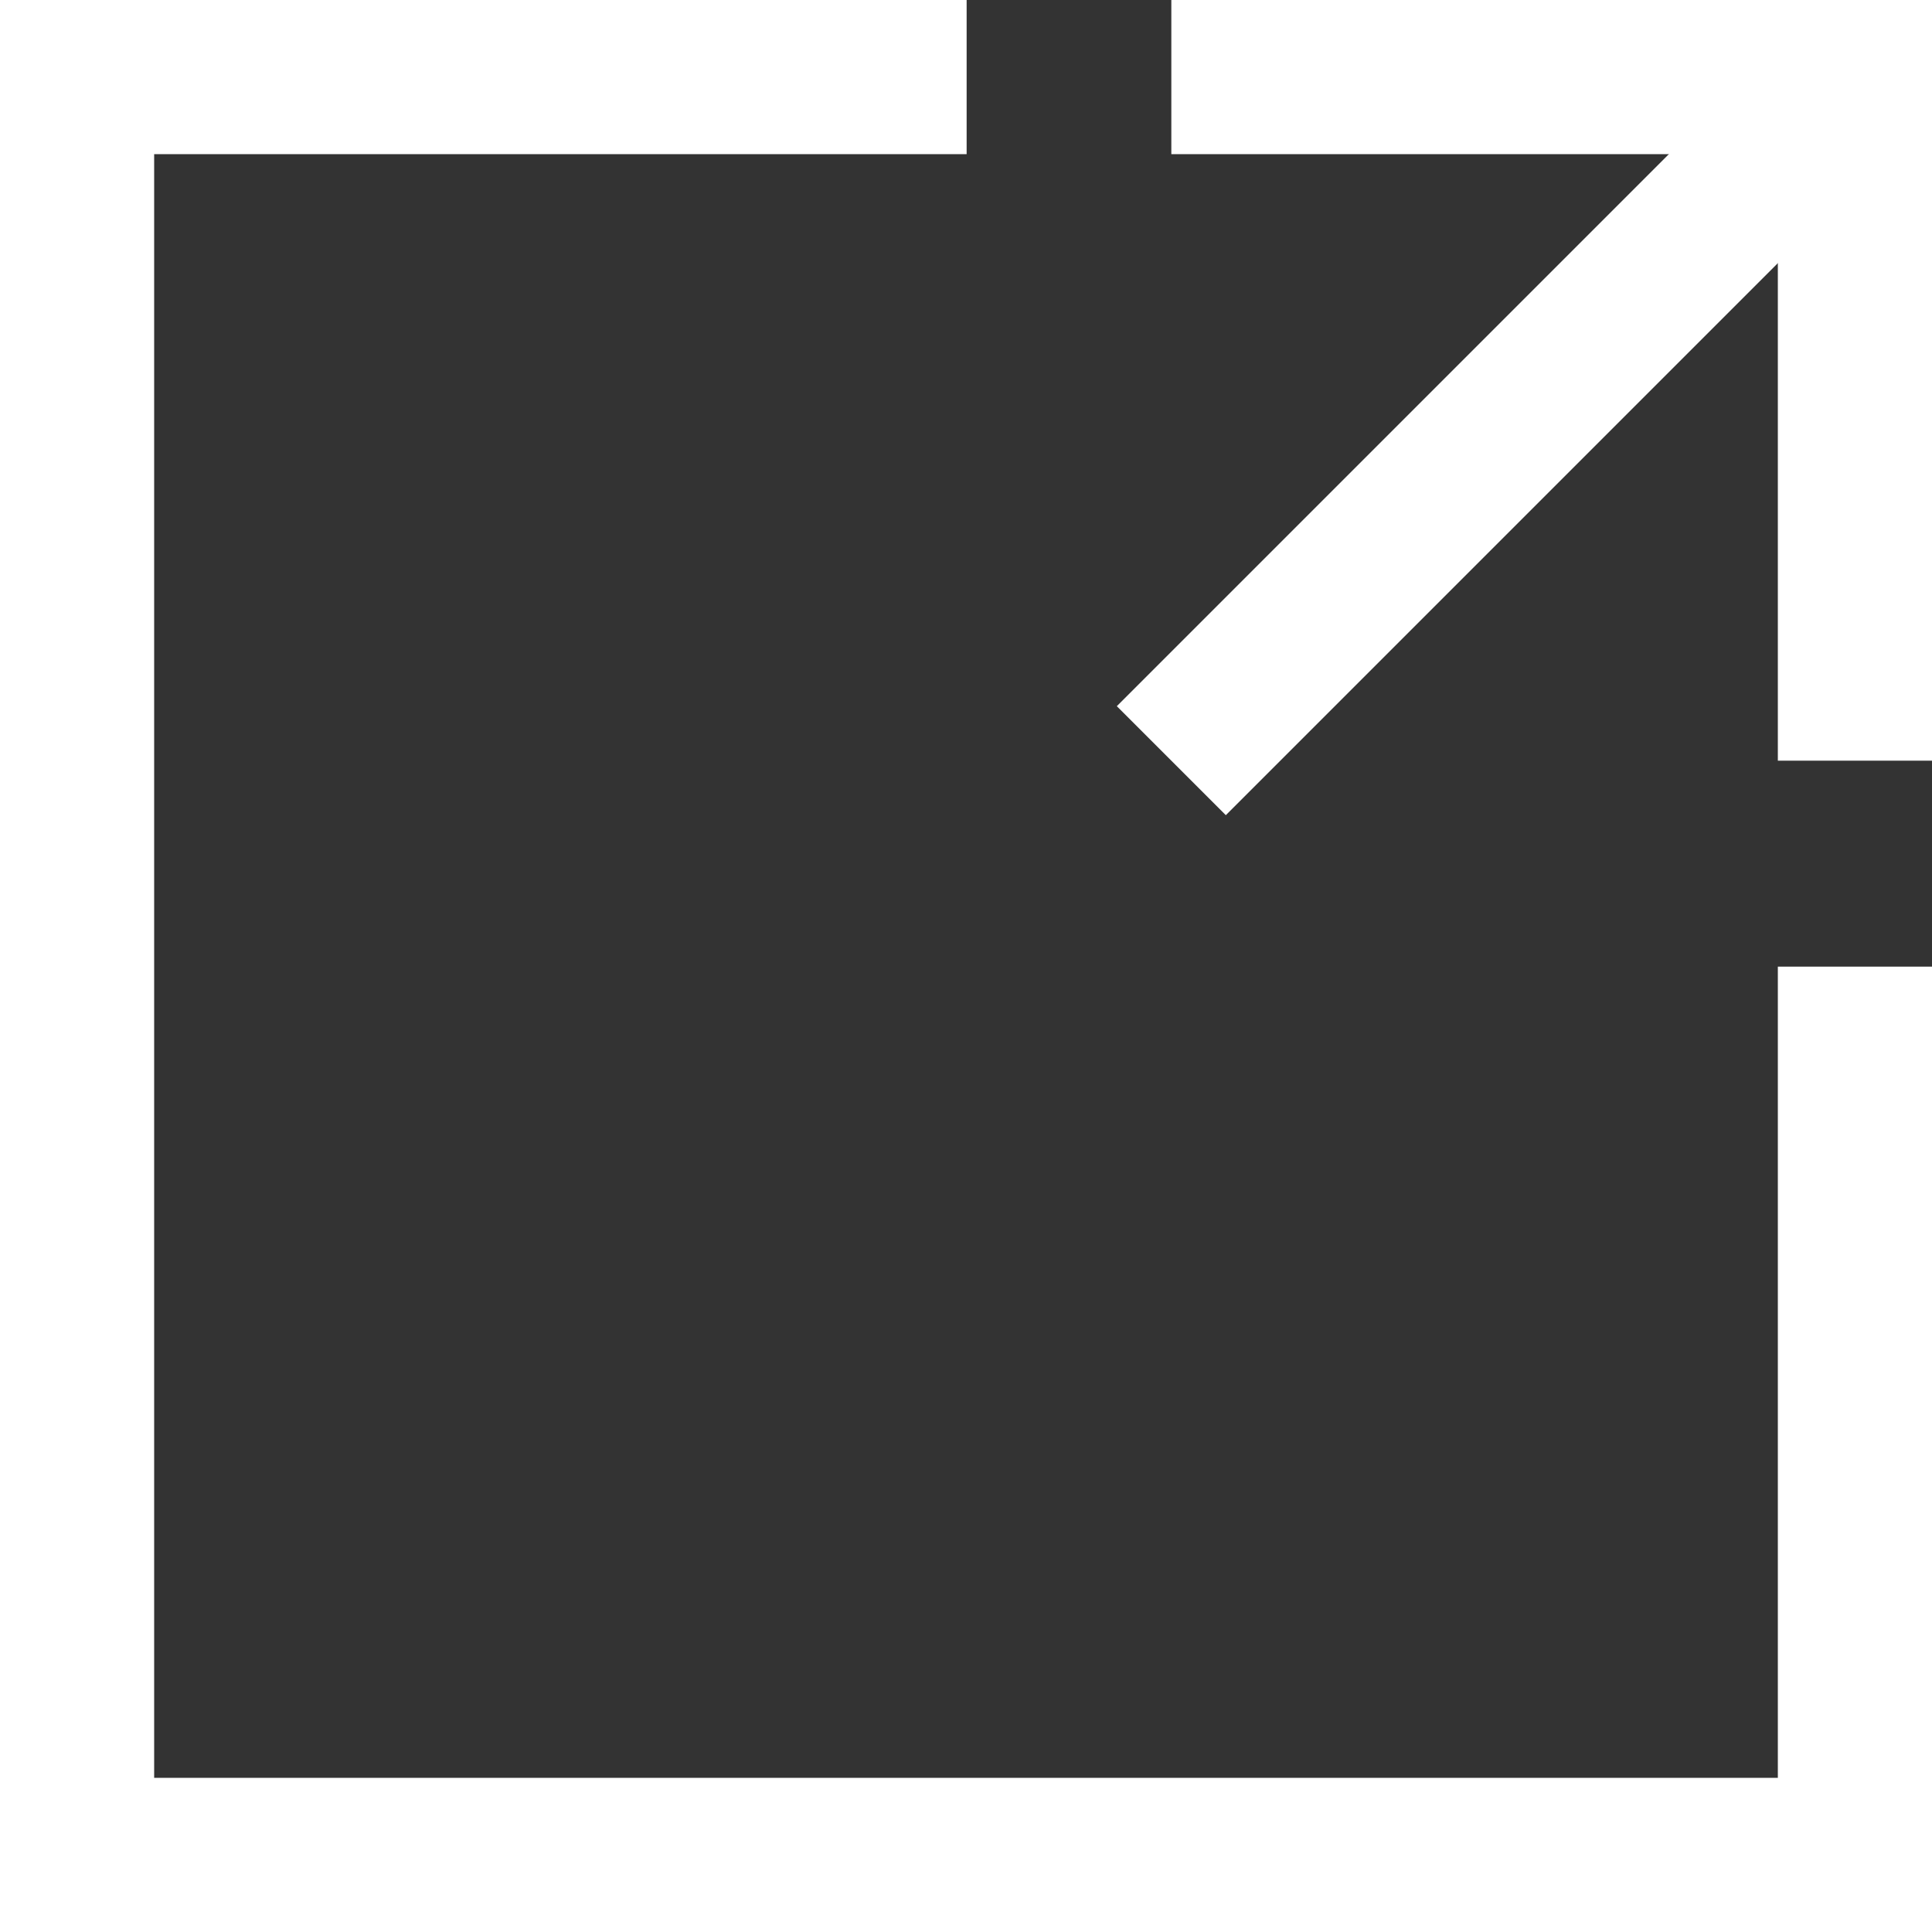 <?xml version="1.0" encoding="UTF-8"?><svg xmlns="http://www.w3.org/2000/svg" viewBox="0 0 15.29 15.29"><rect x="0" y="0" width="15.29" height="15.29" fill="#333333" stroke="none"/><defs><style>.d{fill:none;stroke:#fff;stroke-miterlimit:10;stroke-width:1.22px;}</style></defs><g id="a"/><g id="b"><g id="c"><g><polyline class="d" points="14.68 7.65 14.68 14.68 .61 14.68 .61 .61 7.65 .61"/><polyline class="d" points="14.68 6.02 14.68 .61 9.27 .61"/><line class="d" x1="14.68" y1=".61" x2="9.27" y2="6.02"/></g></g></g></svg>